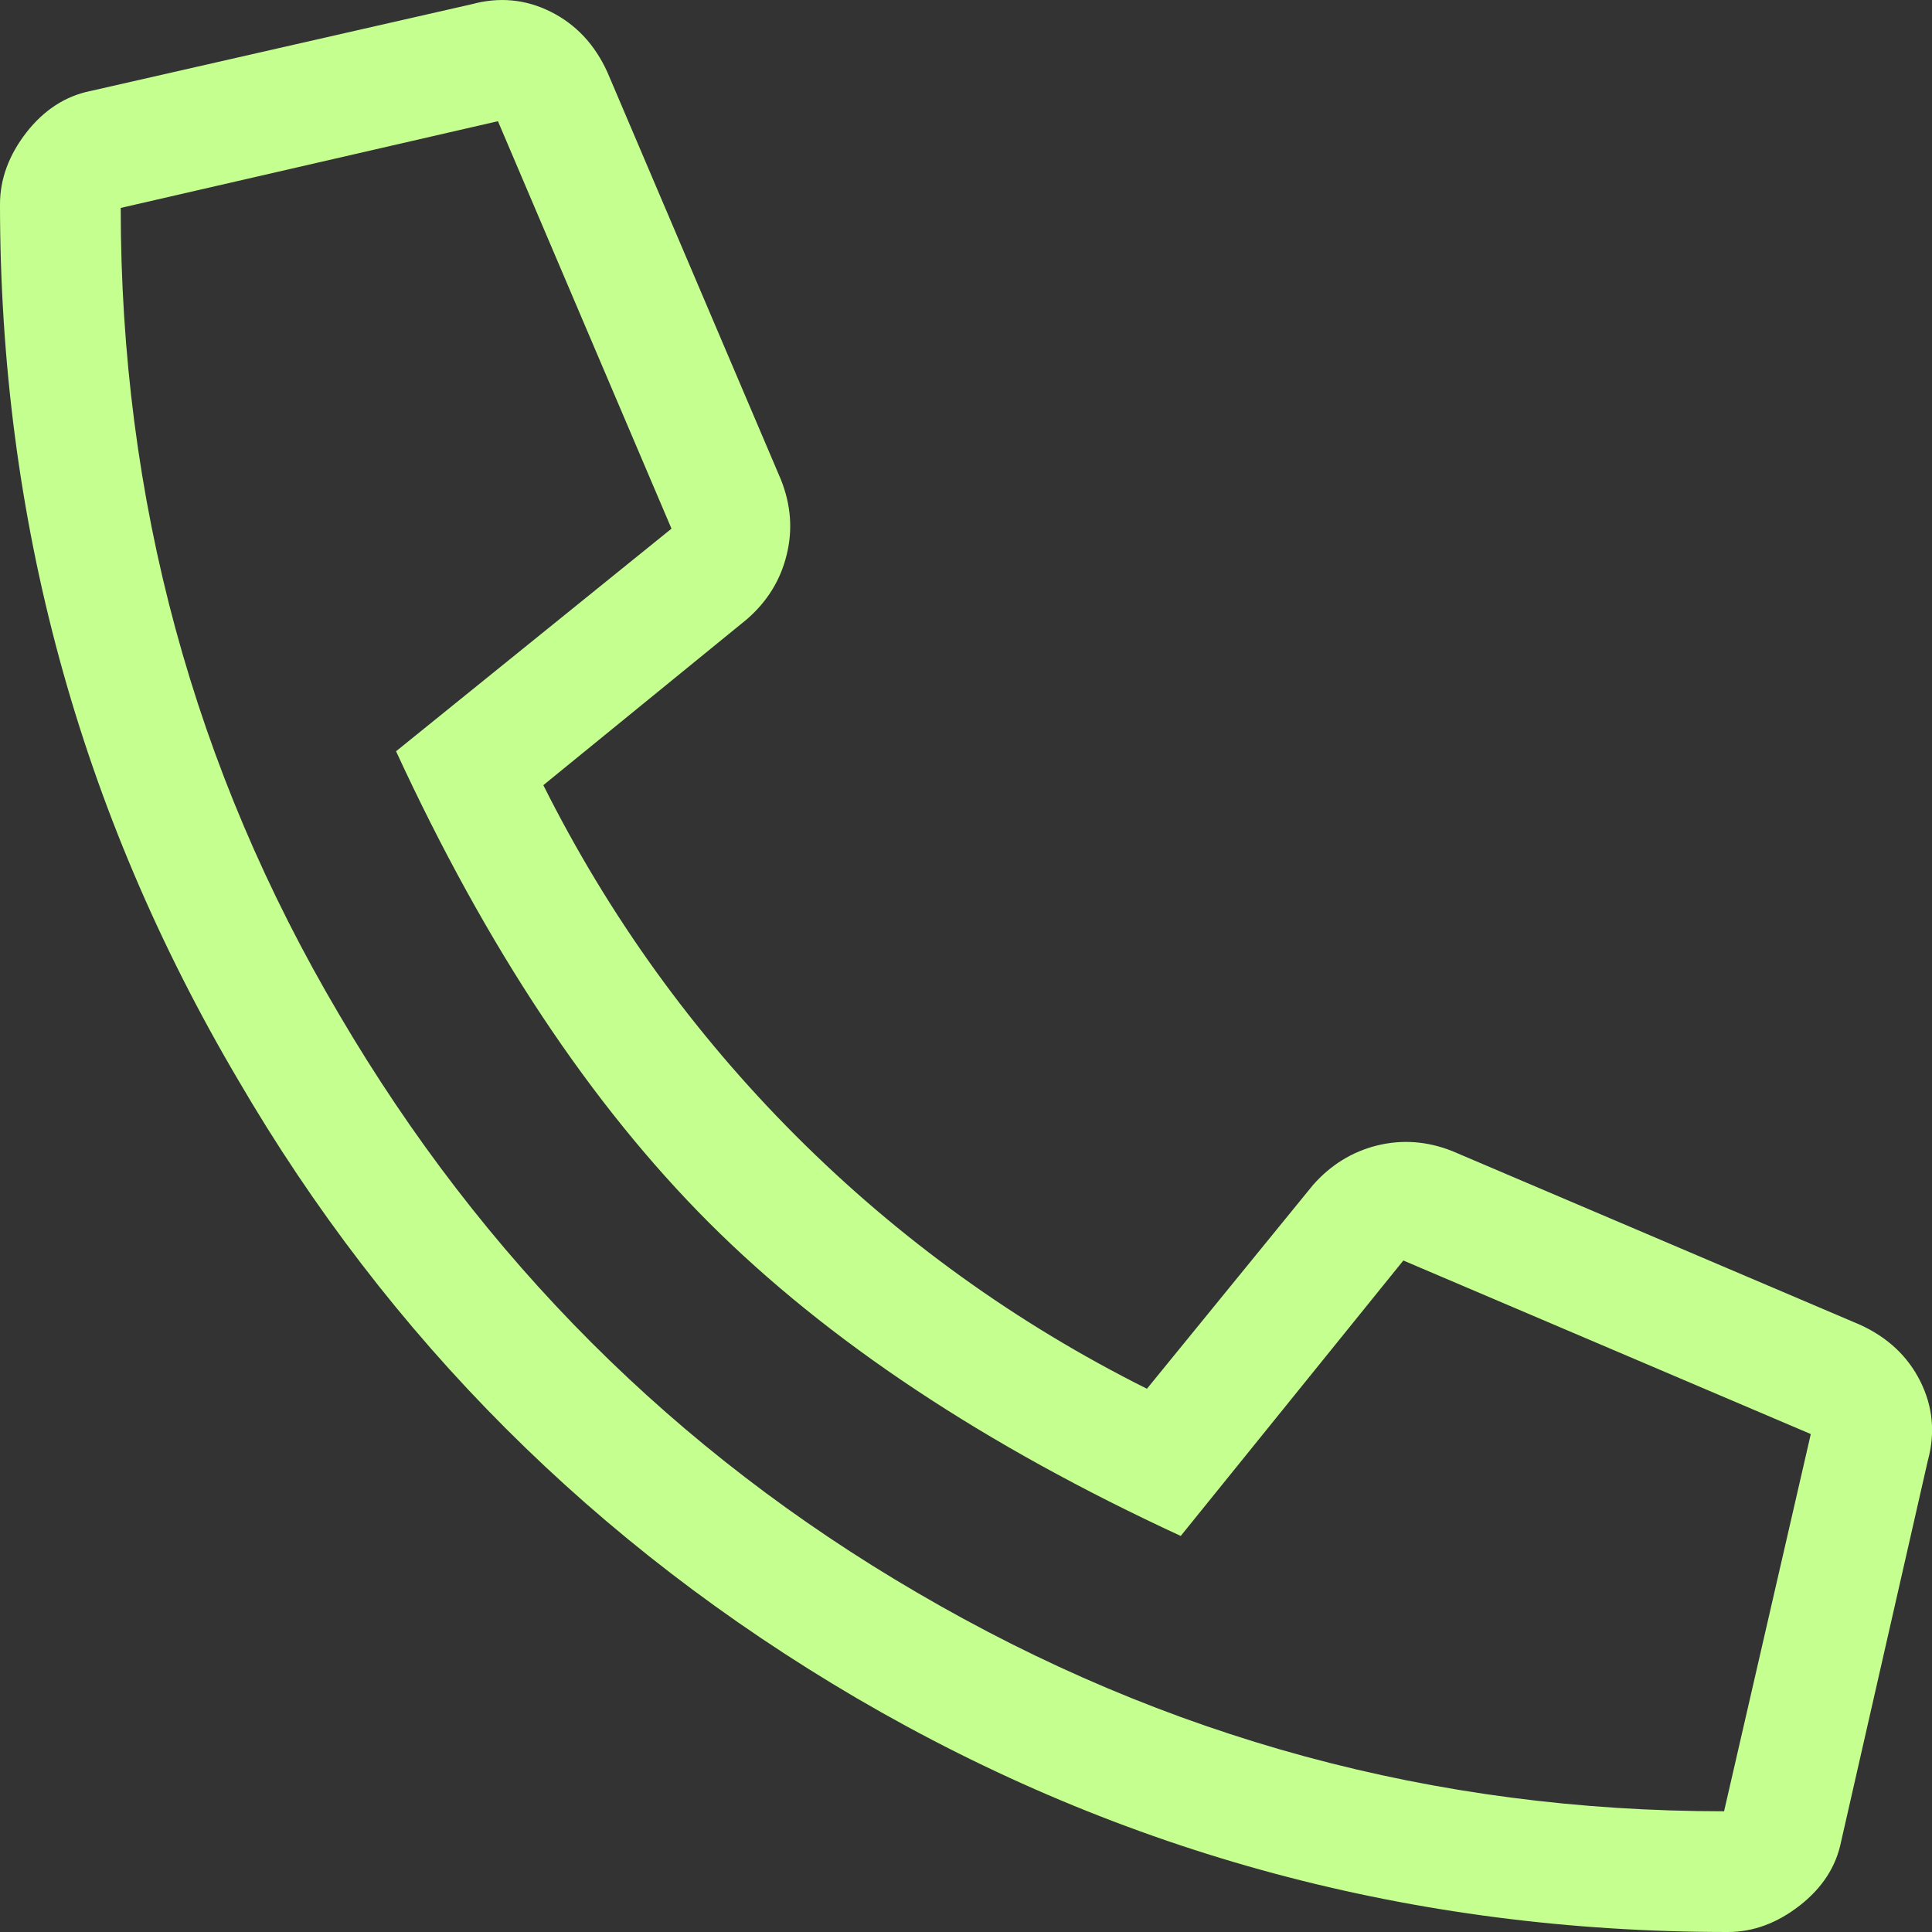 <?xml version="1.0" encoding="UTF-8"?> <svg xmlns="http://www.w3.org/2000/svg" viewBox="0 0 20.005 20.005" width="20" height="20" fill="#c5ff90"><rect x="0" y="0" width="20.005" height="20.005" fill="#333333" stroke="none"/><path d="M.938.942L4.883.044c.287-.078.561-.052.82.078.261.131.456.339.586.625l1.797,4.219c.104.261.124.521.059.781-.064.261-.201.482-.41.664l-2.109,1.719c.678,1.354,1.55,2.565,2.617,3.633,1.068,1.068,2.279,1.94,3.633,2.617l1.719-2.109c.183-.208.404-.345.664-.41.261-.064.521-.045.781.059l4.219,1.797c.287.131.495.326.625.586.13.261.156.534.078.82l-.898,3.945c-.052.26-.195.481-.43.664-.234.182-.481.273-.742.273-3.255,0-6.263-.808-9.023-2.422-2.708-1.588-4.844-3.724-6.406-6.406C.82,8.391,0,5.37,0,2.114c0-.26.092-.508.273-.742.183-.234.404-.377.664-.43ZM17.852,18.755l.898-3.906-4.219-1.797-2.305,2.852c-2.031-.938-3.658-2.018-4.883-3.242-1.224-1.224-2.305-2.852-3.242-4.883l2.852-2.305-1.797-4.219-3.906.898c0,3.021.756,5.808,2.266,8.359,1.484,2.526,3.477,4.519,5.977,5.977,2.578,1.51,5.365,2.266,8.359,2.266Z"></path></svg> 